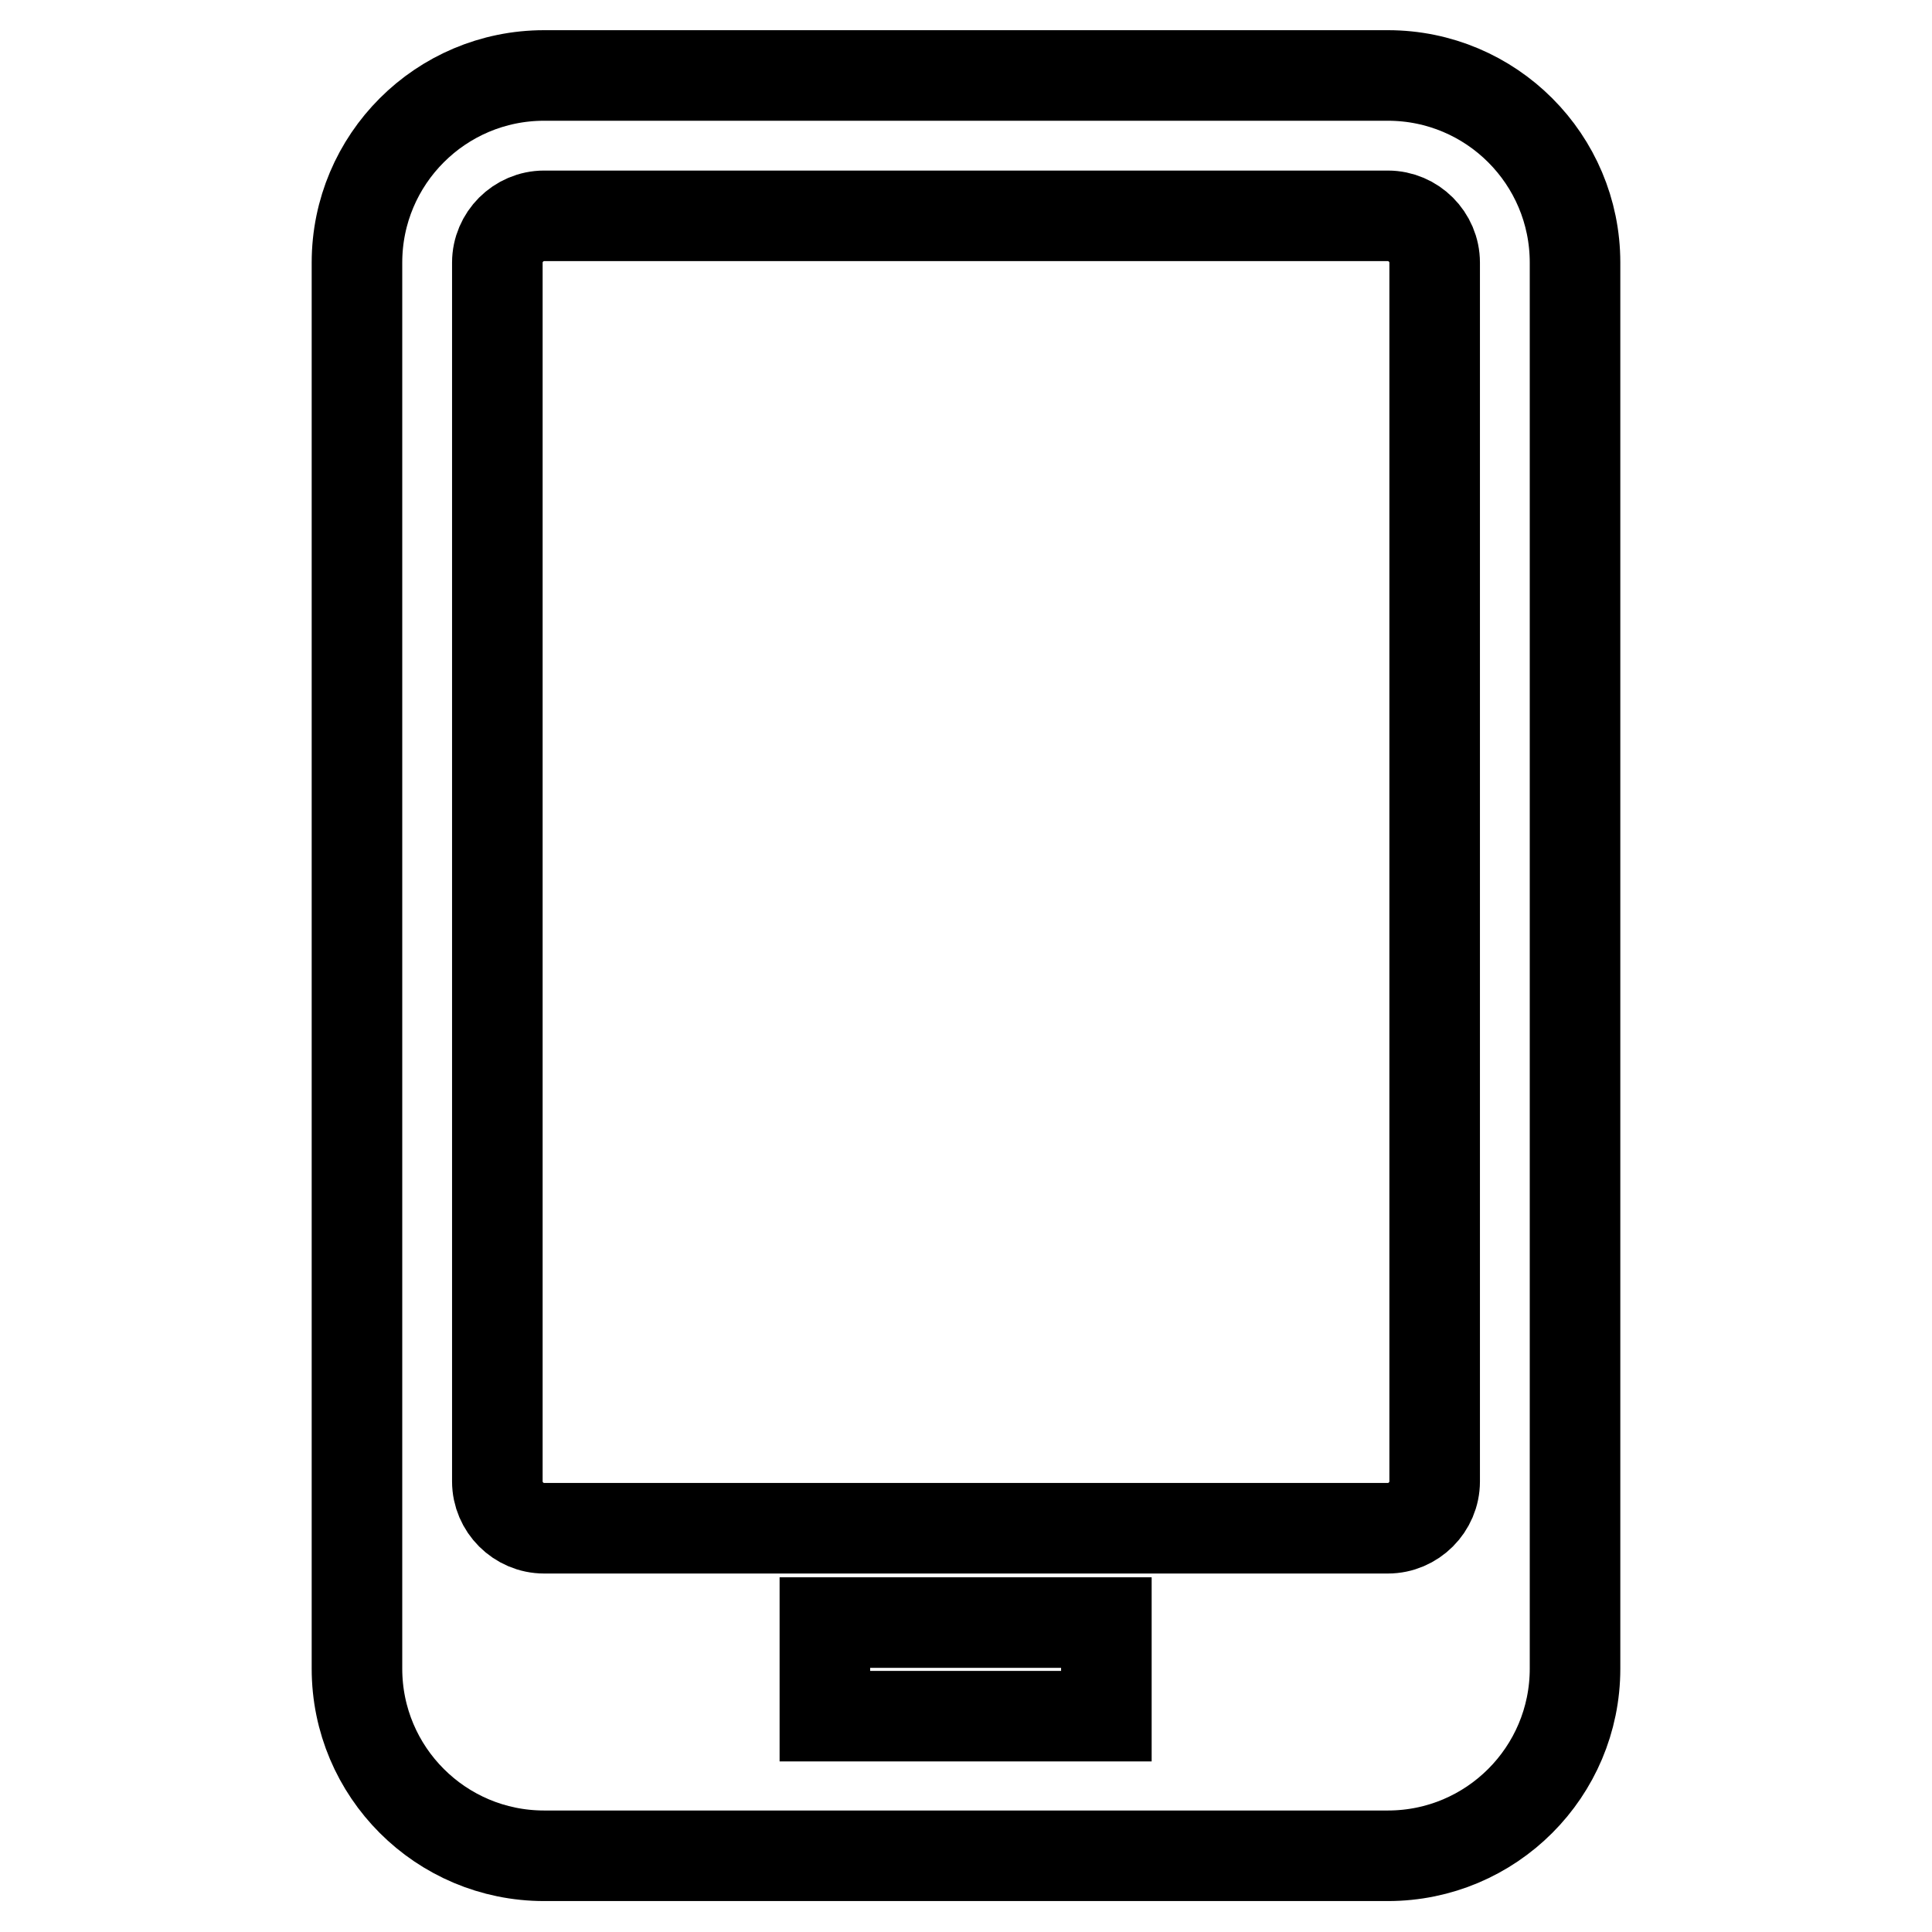 <?xml version="1.0" encoding="utf-8"?>
<!-- Svg Vector Icons : http://www.onlinewebfonts.com/icon -->
<!DOCTYPE svg PUBLIC "-//W3C//DTD SVG 1.1//EN" "http://www.w3.org/Graphics/SVG/1.1/DTD/svg11.dtd">
<svg version="1.1" xmlns="http://www.w3.org/2000/svg" xmlns:xlink="http://www.w3.org/1999/xlink" x="0px" y="0px" viewBox="0 0 256 256" enable-background="new 0 0 256 256" xml:space="preserve">
<g> <path stroke-width="12" fill-opacity="0" stroke="#000000"  d="M183.9,10H72.1c-13.7,0-24.8,11.1-24.8,24.8v186.3c0,13.7,11.1,24.8,24.8,24.8h111.8 c13.7,0,24.8-11.1,24.8-24.8V34.8C208.7,21.1,197.6,10,183.9,10z M146.6,227.4h-37.3v-12.4h37.3V227.4L146.6,227.4z M190.1,196.3 c0,3.4-2.8,6.2-6.2,6.2H72.1c-3.4,0-6.2-2.8-6.2-6.2V34.8c0-3.4,2.8-6.2,6.2-6.2h111.8c3.4,0,6.2,2.8,6.2,6.2V196.3z"/></g>
</svg>